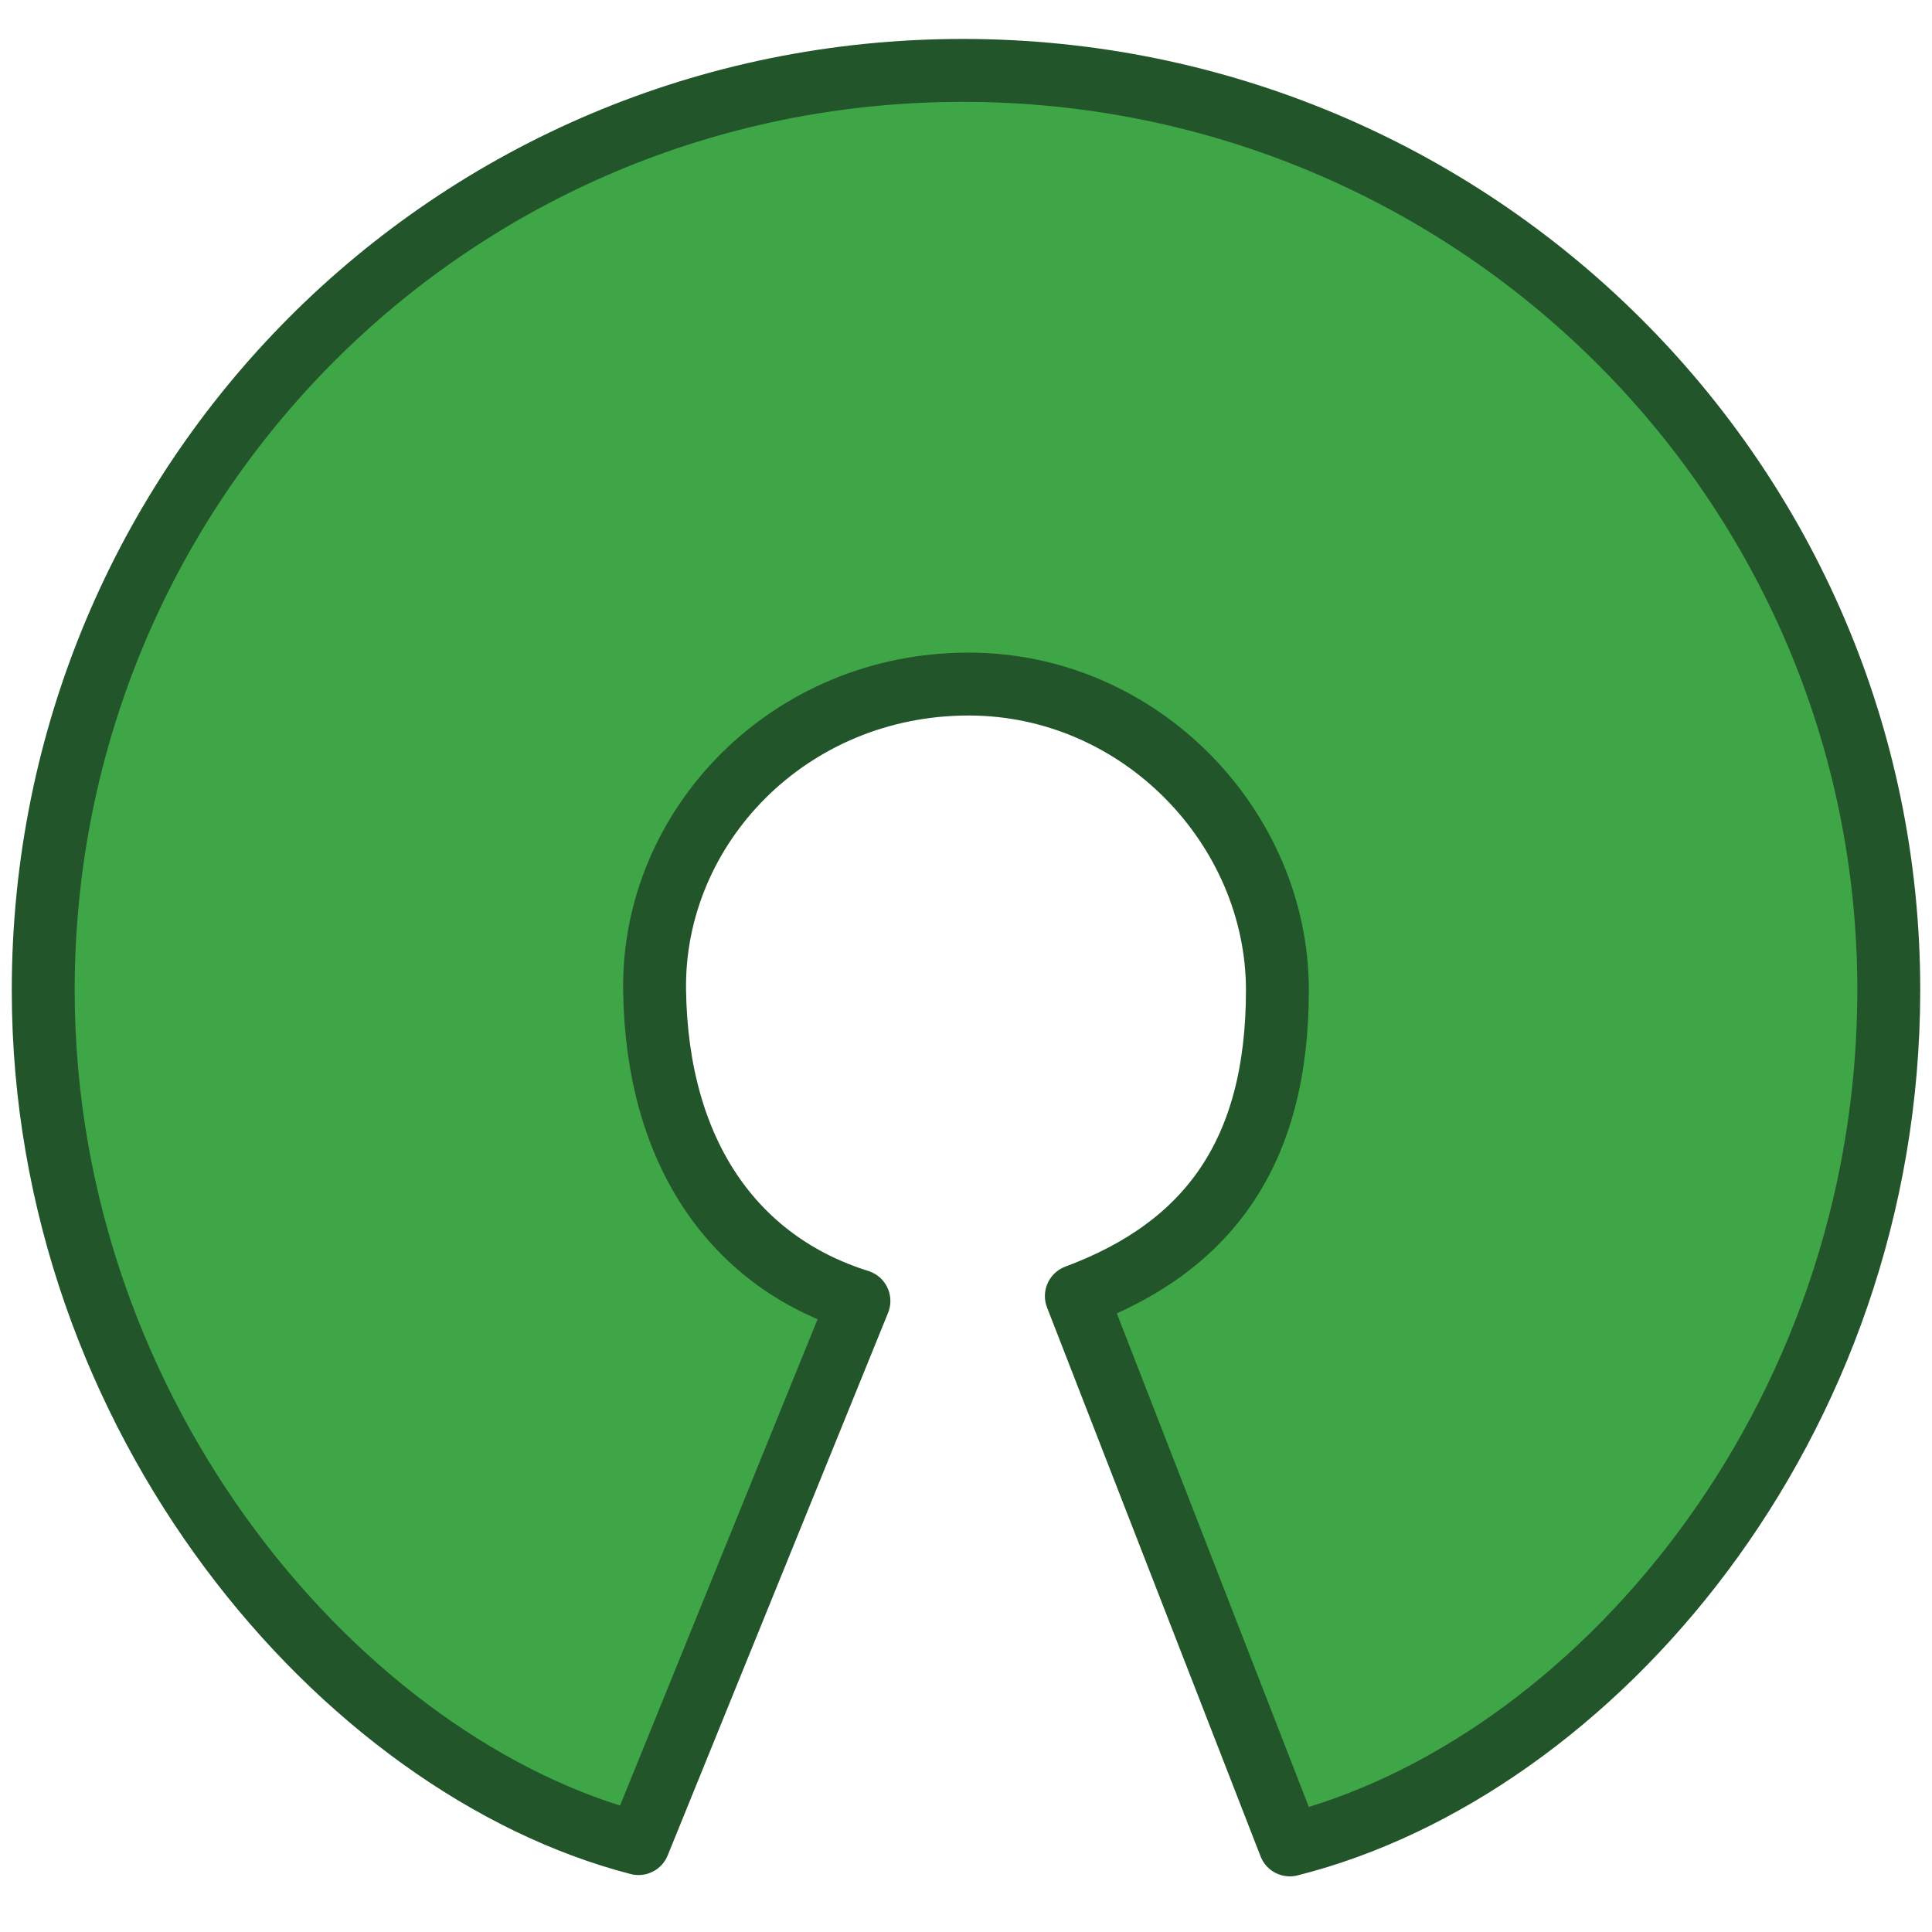 <?xml version="1.0" encoding="UTF-8" standalone="no"?>
<!-- Generator: Adobe Illustrator 19.0.0, SVG Export Plug-In . SVG Version: 6.00 Build 0)  -->
<svg version="1.1" id="Calque_1" x="0px" y="0px" viewBox="0 0 590 590" style="enable-background:new 0 0 590 590;" xml:space="preserve" xmlns="http://www.w3.org/2000/svg" xmlns:svg="http://www.w3.org/2000/svg"><defs id="defs1"/>
<style type="text/css" id="style1">
	.st0{fill:#3FA648;stroke:#23552A;stroke-width:19.212;stroke-linecap:round;stroke-linejoin:round;}
	.st1{fill:#010101;}
	.st2{fill:none;stroke:#010101;stroke-width:7.524;stroke-linecap:round;stroke-linejoin:round;}
</style>
<g id="layer1">
	<path id="path3068" class="st0" d="M328.7,395.8   c40.3-15,61.4-43.8,61.4-93.4S348.3,209,296,208.9c-55.1-0.1-96.8,43.6-96.1,93.5s24.4,83,62.4,94.9L195,563   C104.8,539.7,13.2,433.3,13.2,302.4C13.2,147.3,137.8,21.5,294,21.5s282.8,125.7,282.8,280.8c0,133-90.8,237.9-182.9,261.1   L328.7,395.8z"/>
</g>
</svg>